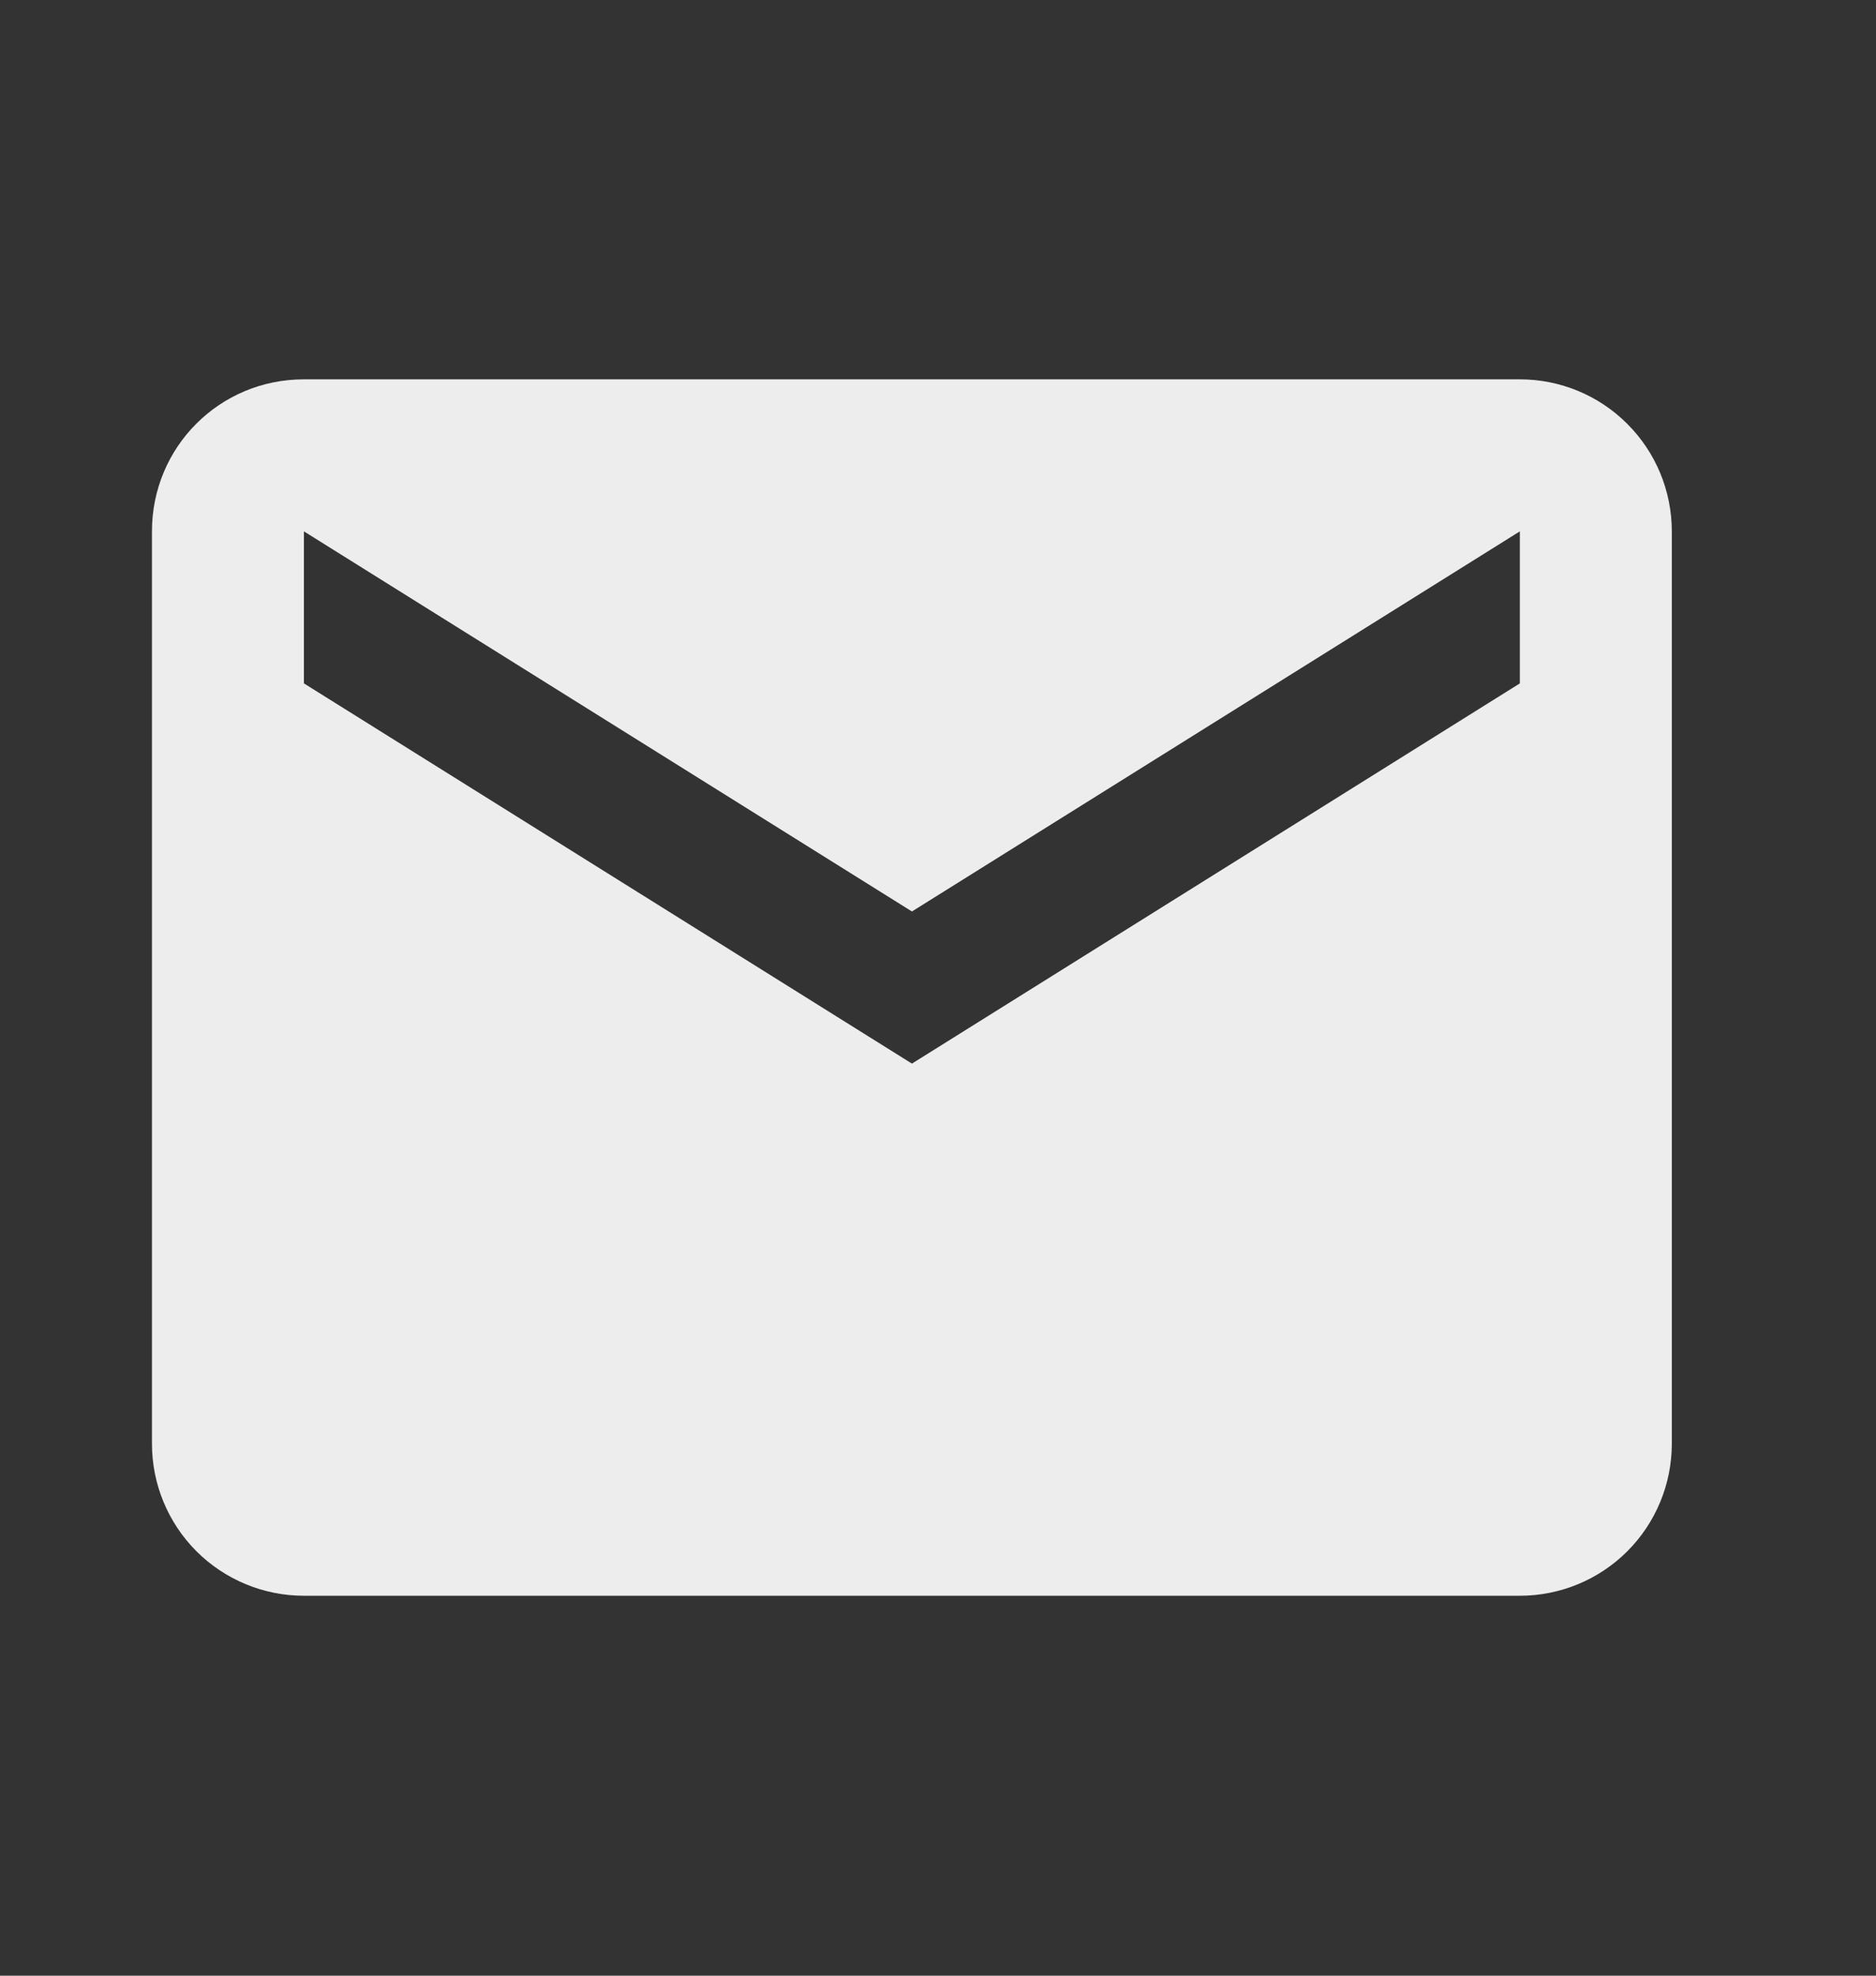 <svg width="19" height="20" viewBox="0 0 19 20" fill="none" xmlns="http://www.w3.org/2000/svg">
<rect x="0" y="0" width="19" height="20" fill="#333333" stroke="none"/>
<path d="M15.393 6.918L9.236 10.767L3.078 6.918V5.379L9.236 9.227L15.393 5.379M15.393 3.84H3.078C2.224 3.84 1.539 4.525 1.539 5.379V14.615C1.539 15.023 1.701 15.415 1.99 15.704C2.279 15.992 2.67 16.154 3.078 16.154H15.393C15.801 16.154 16.193 15.992 16.481 15.704C16.77 15.415 16.932 15.023 16.932 14.615V5.379C16.932 4.971 16.77 4.579 16.481 4.291C16.193 4.002 15.801 3.84 15.393 3.84Z" fill="#EDEDED"/>
</svg>
